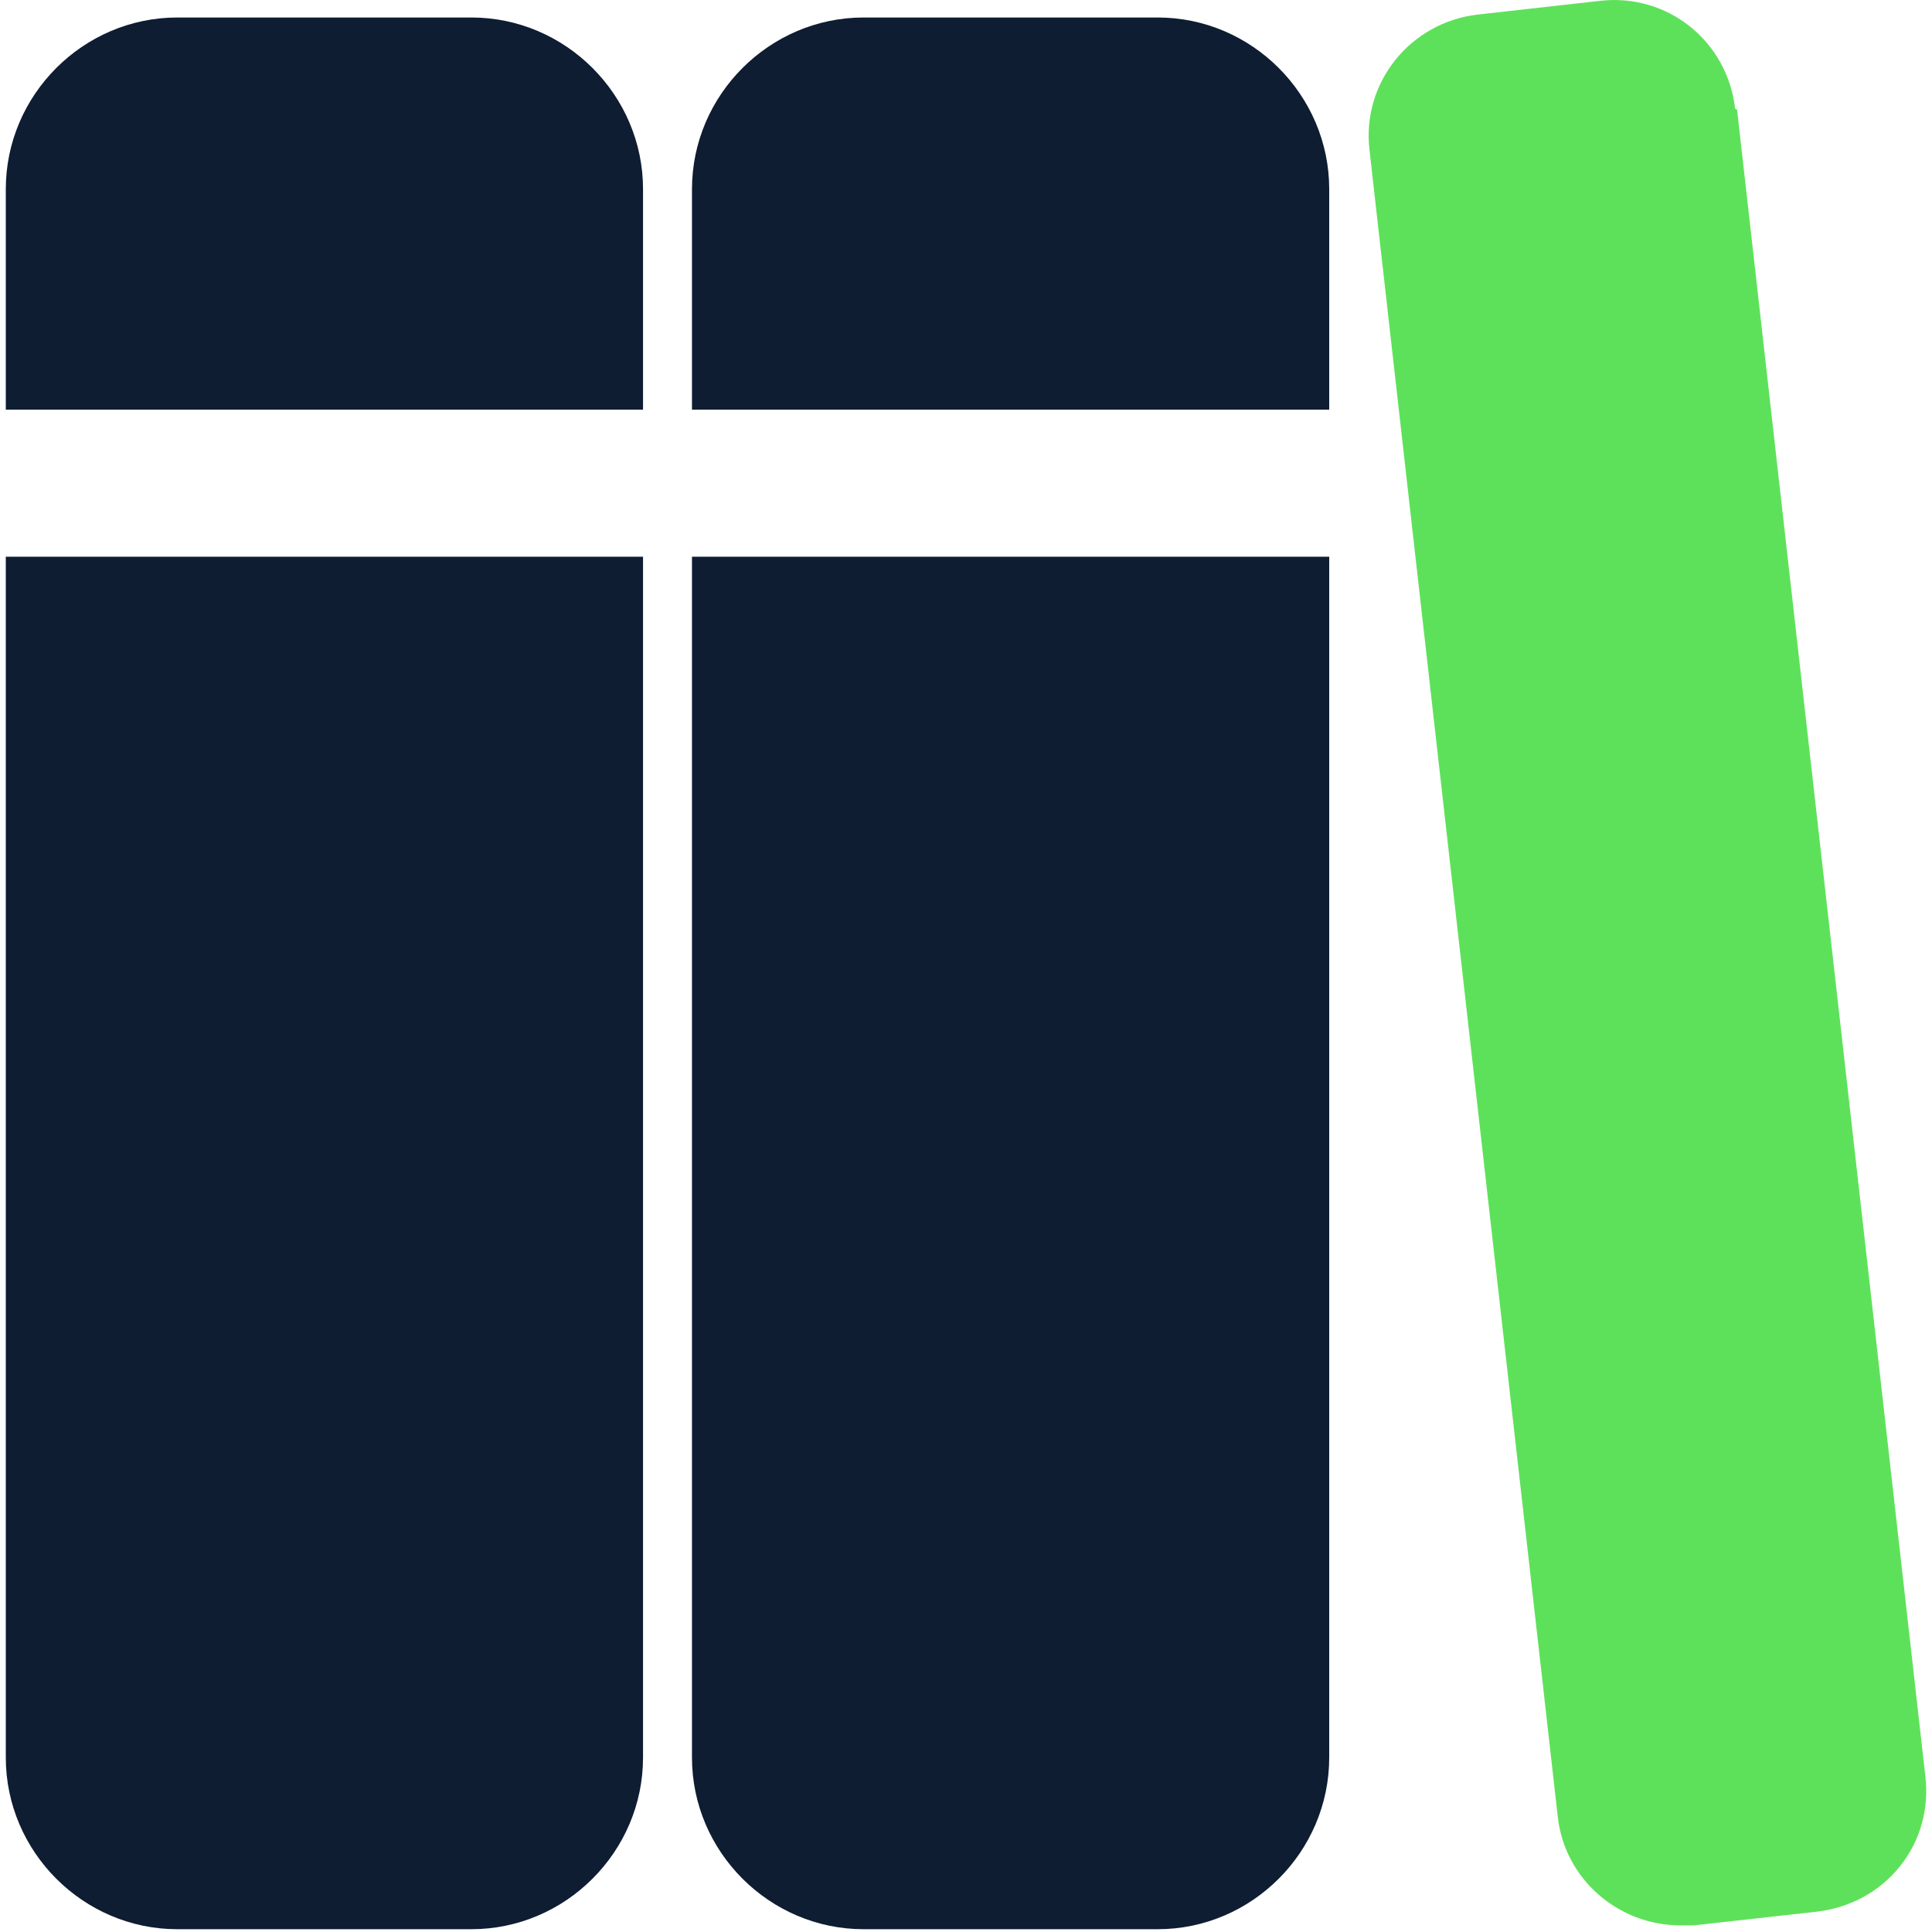 <svg width="18" height="18" viewBox="0 0 18 18" fill="none" xmlns="http://www.w3.org/2000/svg">
<g id="books" clip-path="url(#clip0_6041_1856)">
<g id="i">
<g id="Group">
<path id="Vector" d="M16.166 1.013C16.093 0.382 15.536 -0.065 14.905 0.008L13.764 0.136C13.143 0.209 12.686 0.766 12.759 1.396L14.513 16.924C14.576 17.508 15.079 17.938 15.654 17.938C15.691 17.938 15.736 17.938 15.782 17.938L16.933 17.81C17.235 17.773 17.509 17.627 17.7 17.39C17.892 17.152 17.974 16.851 17.938 16.549L16.184 1.022L16.166 1.013Z" fill="#5EE15A"/>
<path id="Vector_2" d="M10.786 0.163H8.046C7.169 0.163 6.447 0.885 6.447 1.762V3.817H12.384V1.762C12.384 0.885 11.663 0.163 10.786 0.163Z" fill="#0E1D31"/>
<path id="Vector_3" d="M6.447 16.375C6.447 17.252 7.169 17.974 8.046 17.974H10.786C11.663 17.974 12.384 17.252 12.384 16.375V5.187H6.447V16.375Z" fill="#0E1D31"/>
<path id="Vector_4" d="M0.054 16.375C0.054 17.252 0.775 17.974 1.652 17.974H4.392C5.269 17.974 5.991 17.252 5.991 16.375V5.187H0.054V16.375Z" fill="#0E1D31"/>
<path id="Vector_5" d="M4.392 0.163H1.652C0.775 0.163 0.054 0.885 0.054 1.762V3.817H5.991V1.762C5.991 0.885 5.269 0.163 4.392 0.163Z" fill="#0E1D31"/>
</g>
</g>
</g>
<defs>
<clipPath id="clip0_6041_1856">
<rect width="18" height="18" fill="white"/>
</clipPath>
</defs>
</svg>
